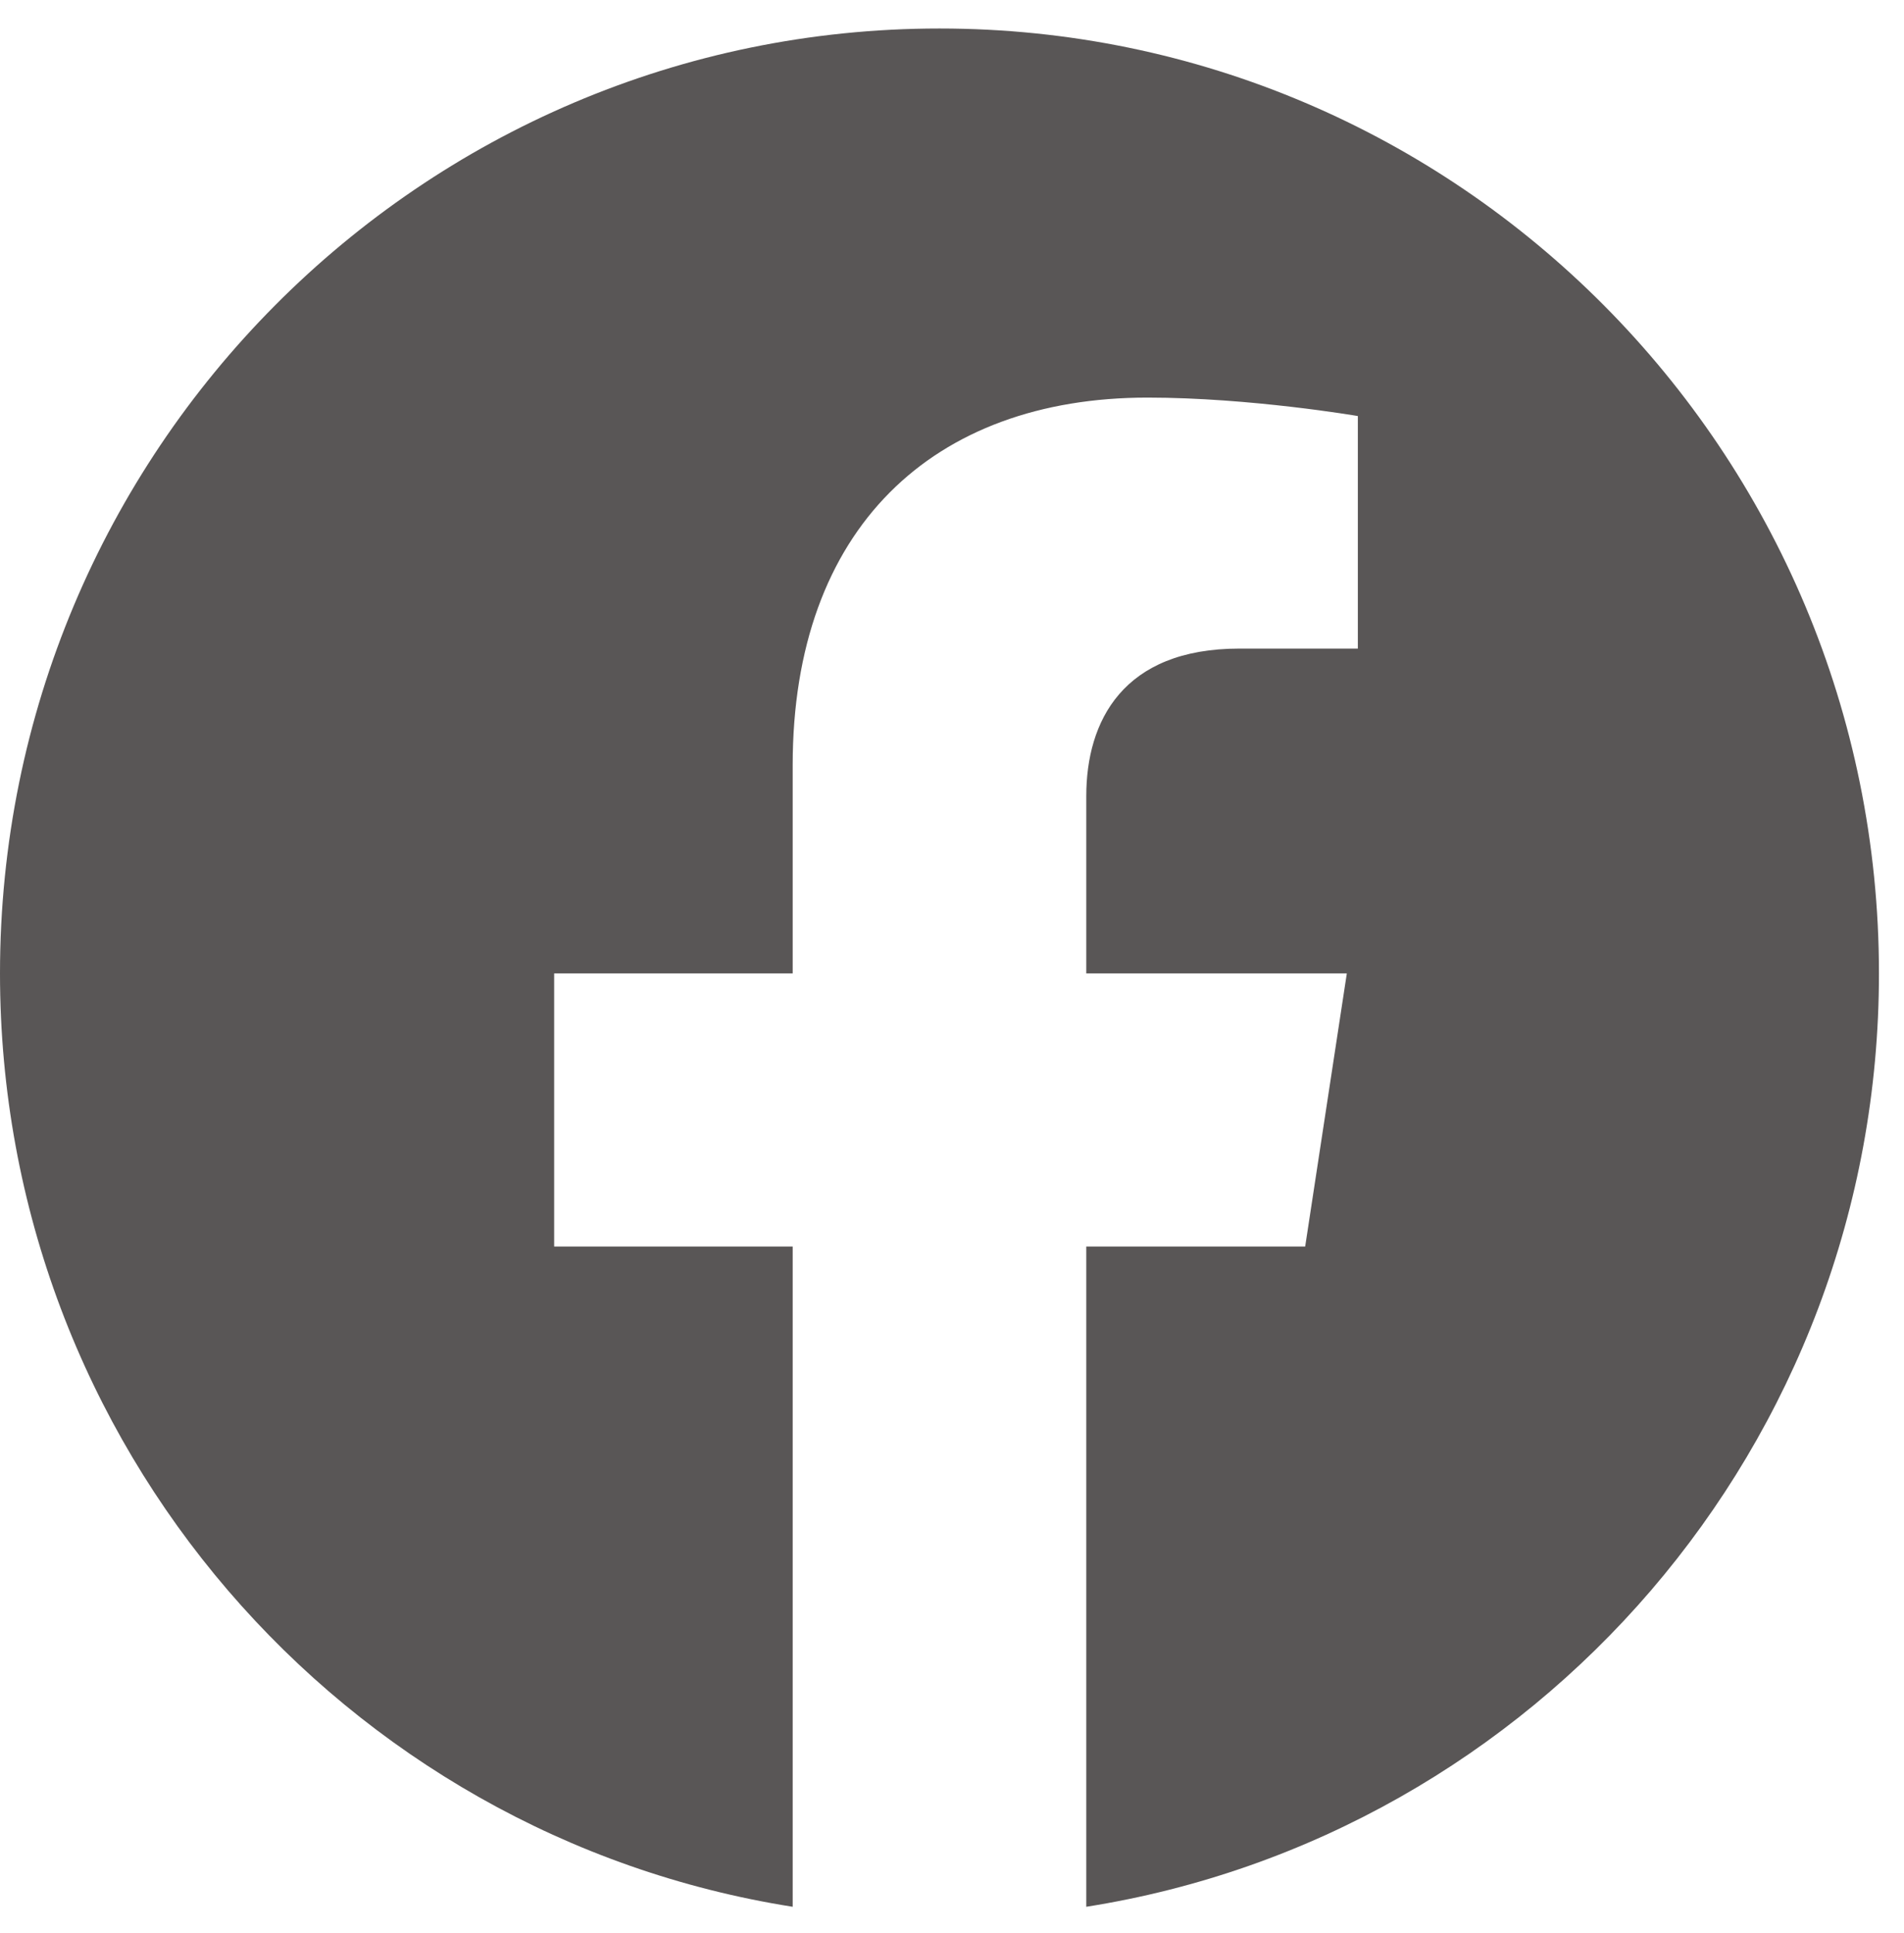 <svg 
 xmlns="http://www.w3.org/2000/svg"
 xmlns:xlink="http://www.w3.org/1999/xlink"
 width="65px" height="66px">
<path fill-rule="evenodd"  fill="rgb(89, 86, 86)"
 d="M64.145,33.229 C64.145,15.414 49.786,0.973 32.073,0.973 C14.359,0.973 0.000,15.414 0.000,33.229 C0.000,49.329 11.728,62.673 27.061,65.093 L27.061,42.553 L18.918,42.553 L18.918,33.229 L27.061,33.229 L27.061,26.122 C27.061,18.038 31.849,13.573 39.175,13.573 C42.684,13.573 46.355,14.203 46.355,14.203 L46.355,22.141 L42.311,22.141 C38.326,22.141 37.084,24.627 37.084,27.178 L37.084,33.229 L45.979,33.229 L44.557,42.553 L37.084,42.553 L37.084,65.093 C52.417,62.673 64.145,49.329 64.145,33.229 Z"/>
</svg>